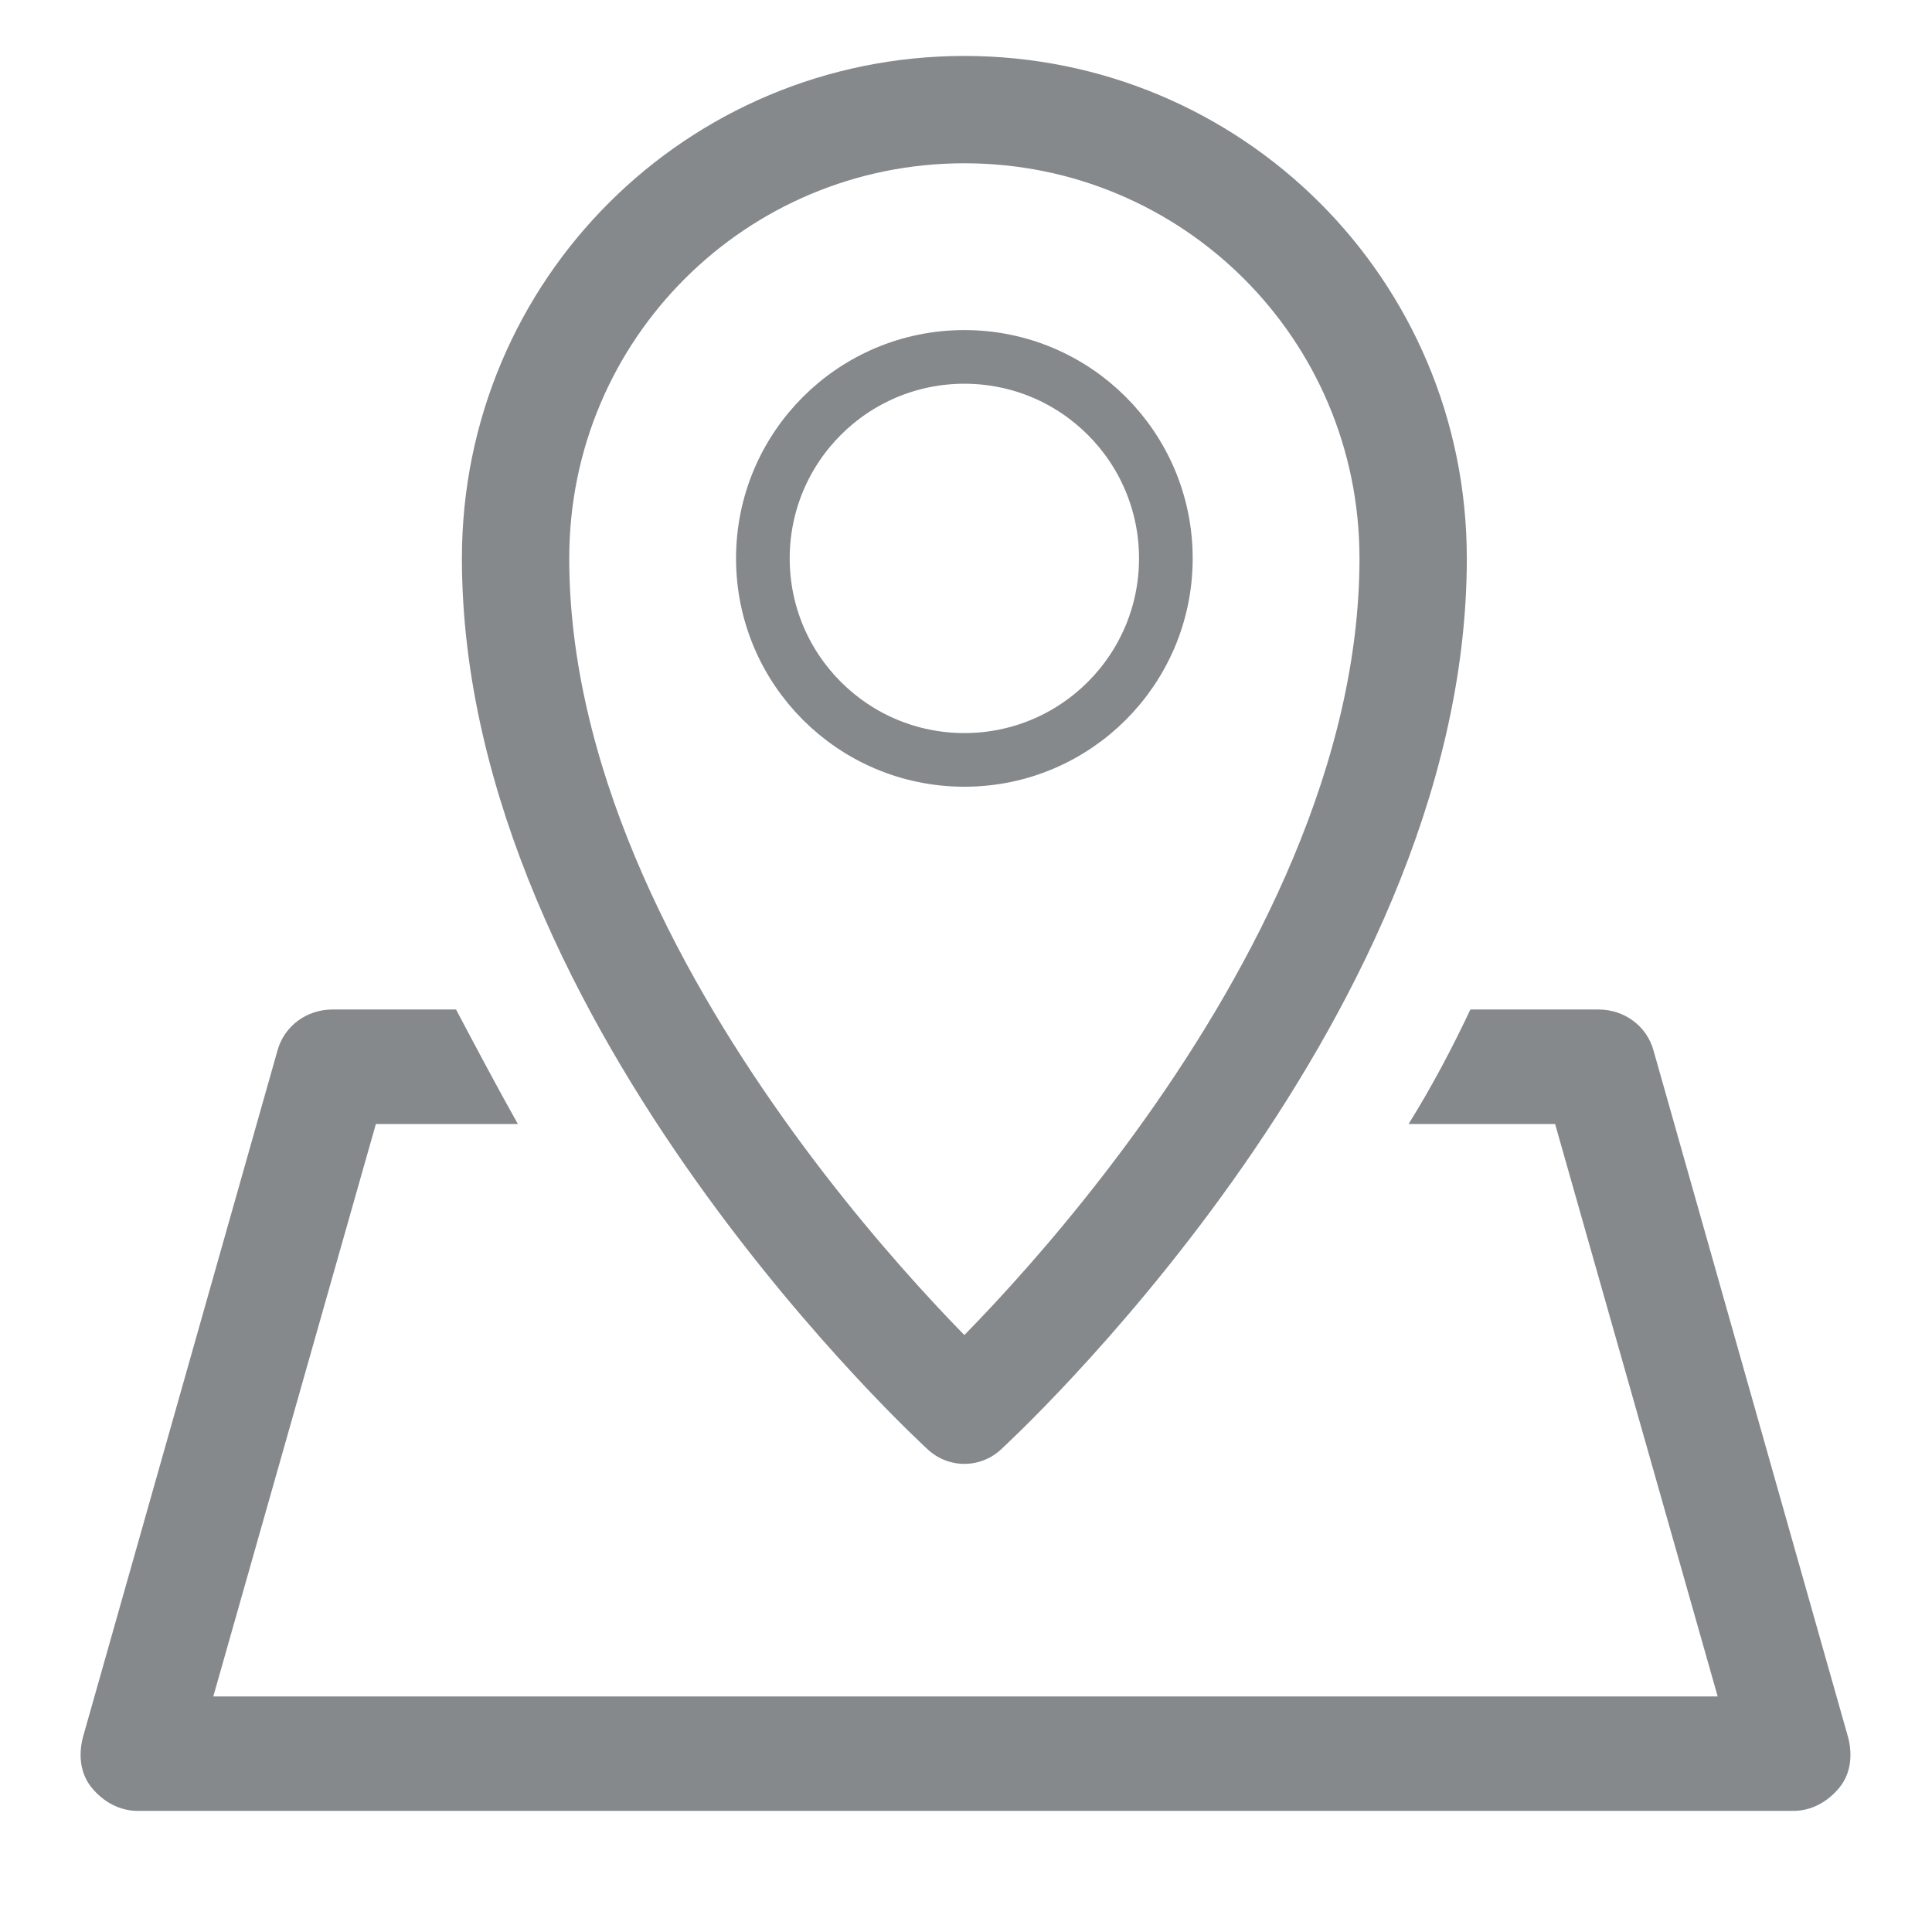 <?xml version="1.0" encoding="UTF-8"?> <svg xmlns="http://www.w3.org/2000/svg" width="72" height="72" viewBox="0 0 72 72"><g fill="none" fill-rule="evenodd" transform="translate(3.003 4.085)"><circle cx="32.936" cy="16.725" r="7.509" stroke="#85898C" stroke-linejoin="round" stroke-width="2"></circle><path stroke="#85898C" stroke-linejoin="round" stroke-width="4" d="M32.936 0c-9.216 0-16.725 7.424-16.725 16.725 0 16.469 16.725 31.744 16.725 31.744s16.725-15.275 16.725-31.744C49.661 7.424 42.152 0 32.936 0z"></path><path fill="#85898C" fill-rule="nonzero" d="M65.874 60.672l-7.253-25.6c-.256-.939-1.109-1.536-2.048-1.536h-4.779c-.683 1.451-1.451 2.901-2.304 4.267h5.461L61.01 59.136h-56.064l6.059-21.333h5.291c-.768-1.365-1.536-2.816-2.304-4.267h-4.608c-.939 0-1.792.597-2.048 1.536l-7.253 25.6c-.171.683-.085 1.365.341 1.877s1.024.853 1.707.853h61.696c.683 0 1.28-.341 1.707-.853.427-.512.512-1.195.341-1.877z"></path></g></svg> 